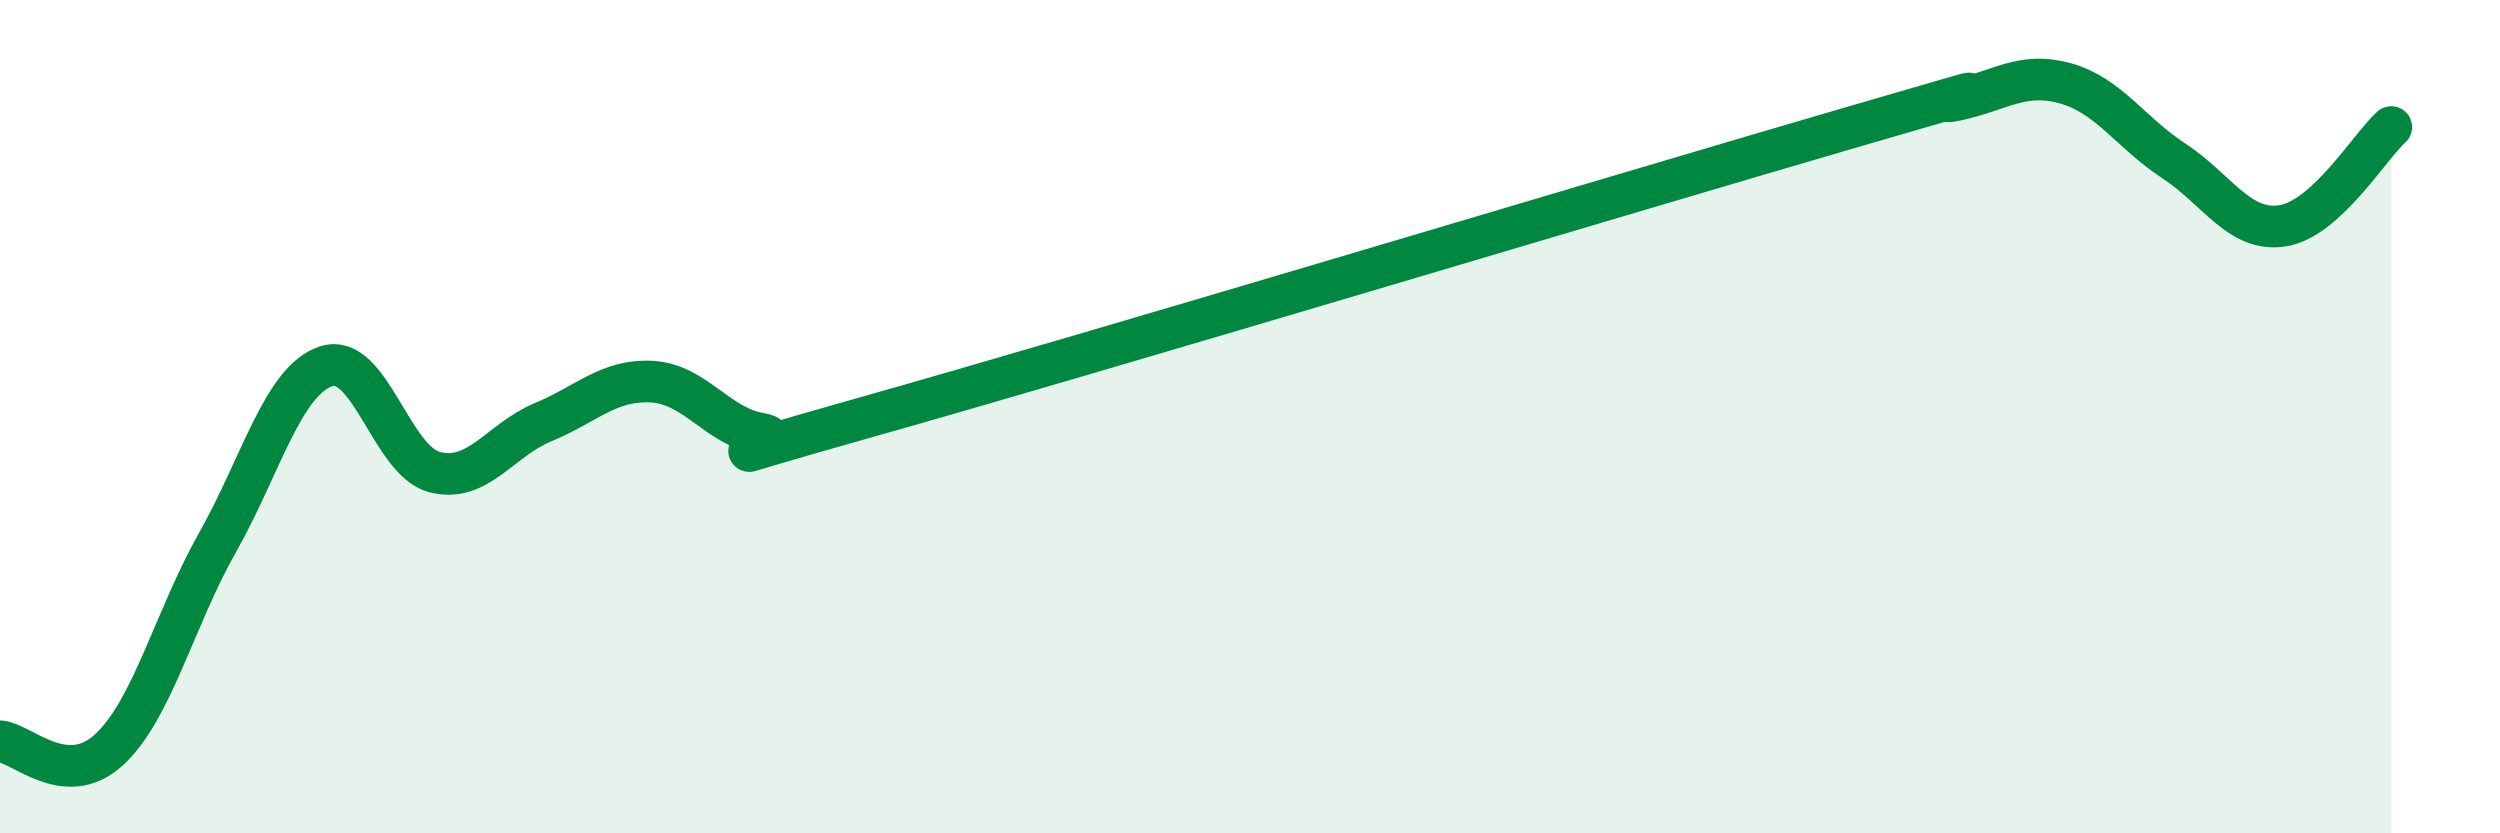 
    <svg width="60" height="20" viewBox="0 0 60 20" xmlns="http://www.w3.org/2000/svg">
      <path
        d="M 0,17.79 C 0.52,17.83 1.57,18.95 2.61,18 C 3.65,17.05 4.18,14.86 5.22,13.02 C 6.26,11.18 6.79,9.13 7.83,8.79 C 8.87,8.45 9.39,11.06 10.43,11.33 C 11.47,11.6 12,10.56 13.04,10.13 C 14.08,9.7 14.61,9.1 15.65,9.16 C 16.69,9.22 17.22,10.24 18.26,10.41 C 19.3,10.58 15.65,11.46 20.87,9.99 C 26.09,8.52 39.13,4.6 44.35,3.08 C 49.57,1.56 45.92,2.62 46.96,2.4 C 48,2.18 48.53,1.71 49.57,2 C 50.61,2.29 51.13,3.18 52.17,3.86 C 53.21,4.54 53.74,5.58 54.78,5.42 C 55.82,5.26 56.87,3.52 57.39,3.05L57.39 20L0 20Z"
        fill="#008740"
        opacity="0.1"
        stroke-linecap="round"
        stroke-linejoin="round"
      />
      <path
        d="M 0,17.79 C 0.52,17.83 1.57,18.95 2.61,18 C 3.65,17.05 4.18,14.86 5.22,13.02 C 6.26,11.18 6.79,9.13 7.83,8.79 C 8.87,8.45 9.39,11.06 10.43,11.33 C 11.47,11.6 12,10.56 13.04,10.13 C 14.08,9.7 14.61,9.1 15.65,9.16 C 16.69,9.22 17.22,10.24 18.26,10.41 C 19.3,10.58 15.65,11.46 20.87,9.99 C 26.09,8.52 39.13,4.6 44.35,3.08 C 49.57,1.56 45.92,2.62 46.96,2.4 C 48,2.18 48.53,1.71 49.57,2 C 50.61,2.29 51.13,3.18 52.17,3.86 C 53.21,4.54 53.74,5.58 54.78,5.42 C 55.82,5.26 56.87,3.52 57.39,3.05"
        stroke="#008740"
        stroke-width="1"
        fill="none"
        stroke-linecap="round"
        stroke-linejoin="round"
      />
    </svg>
  